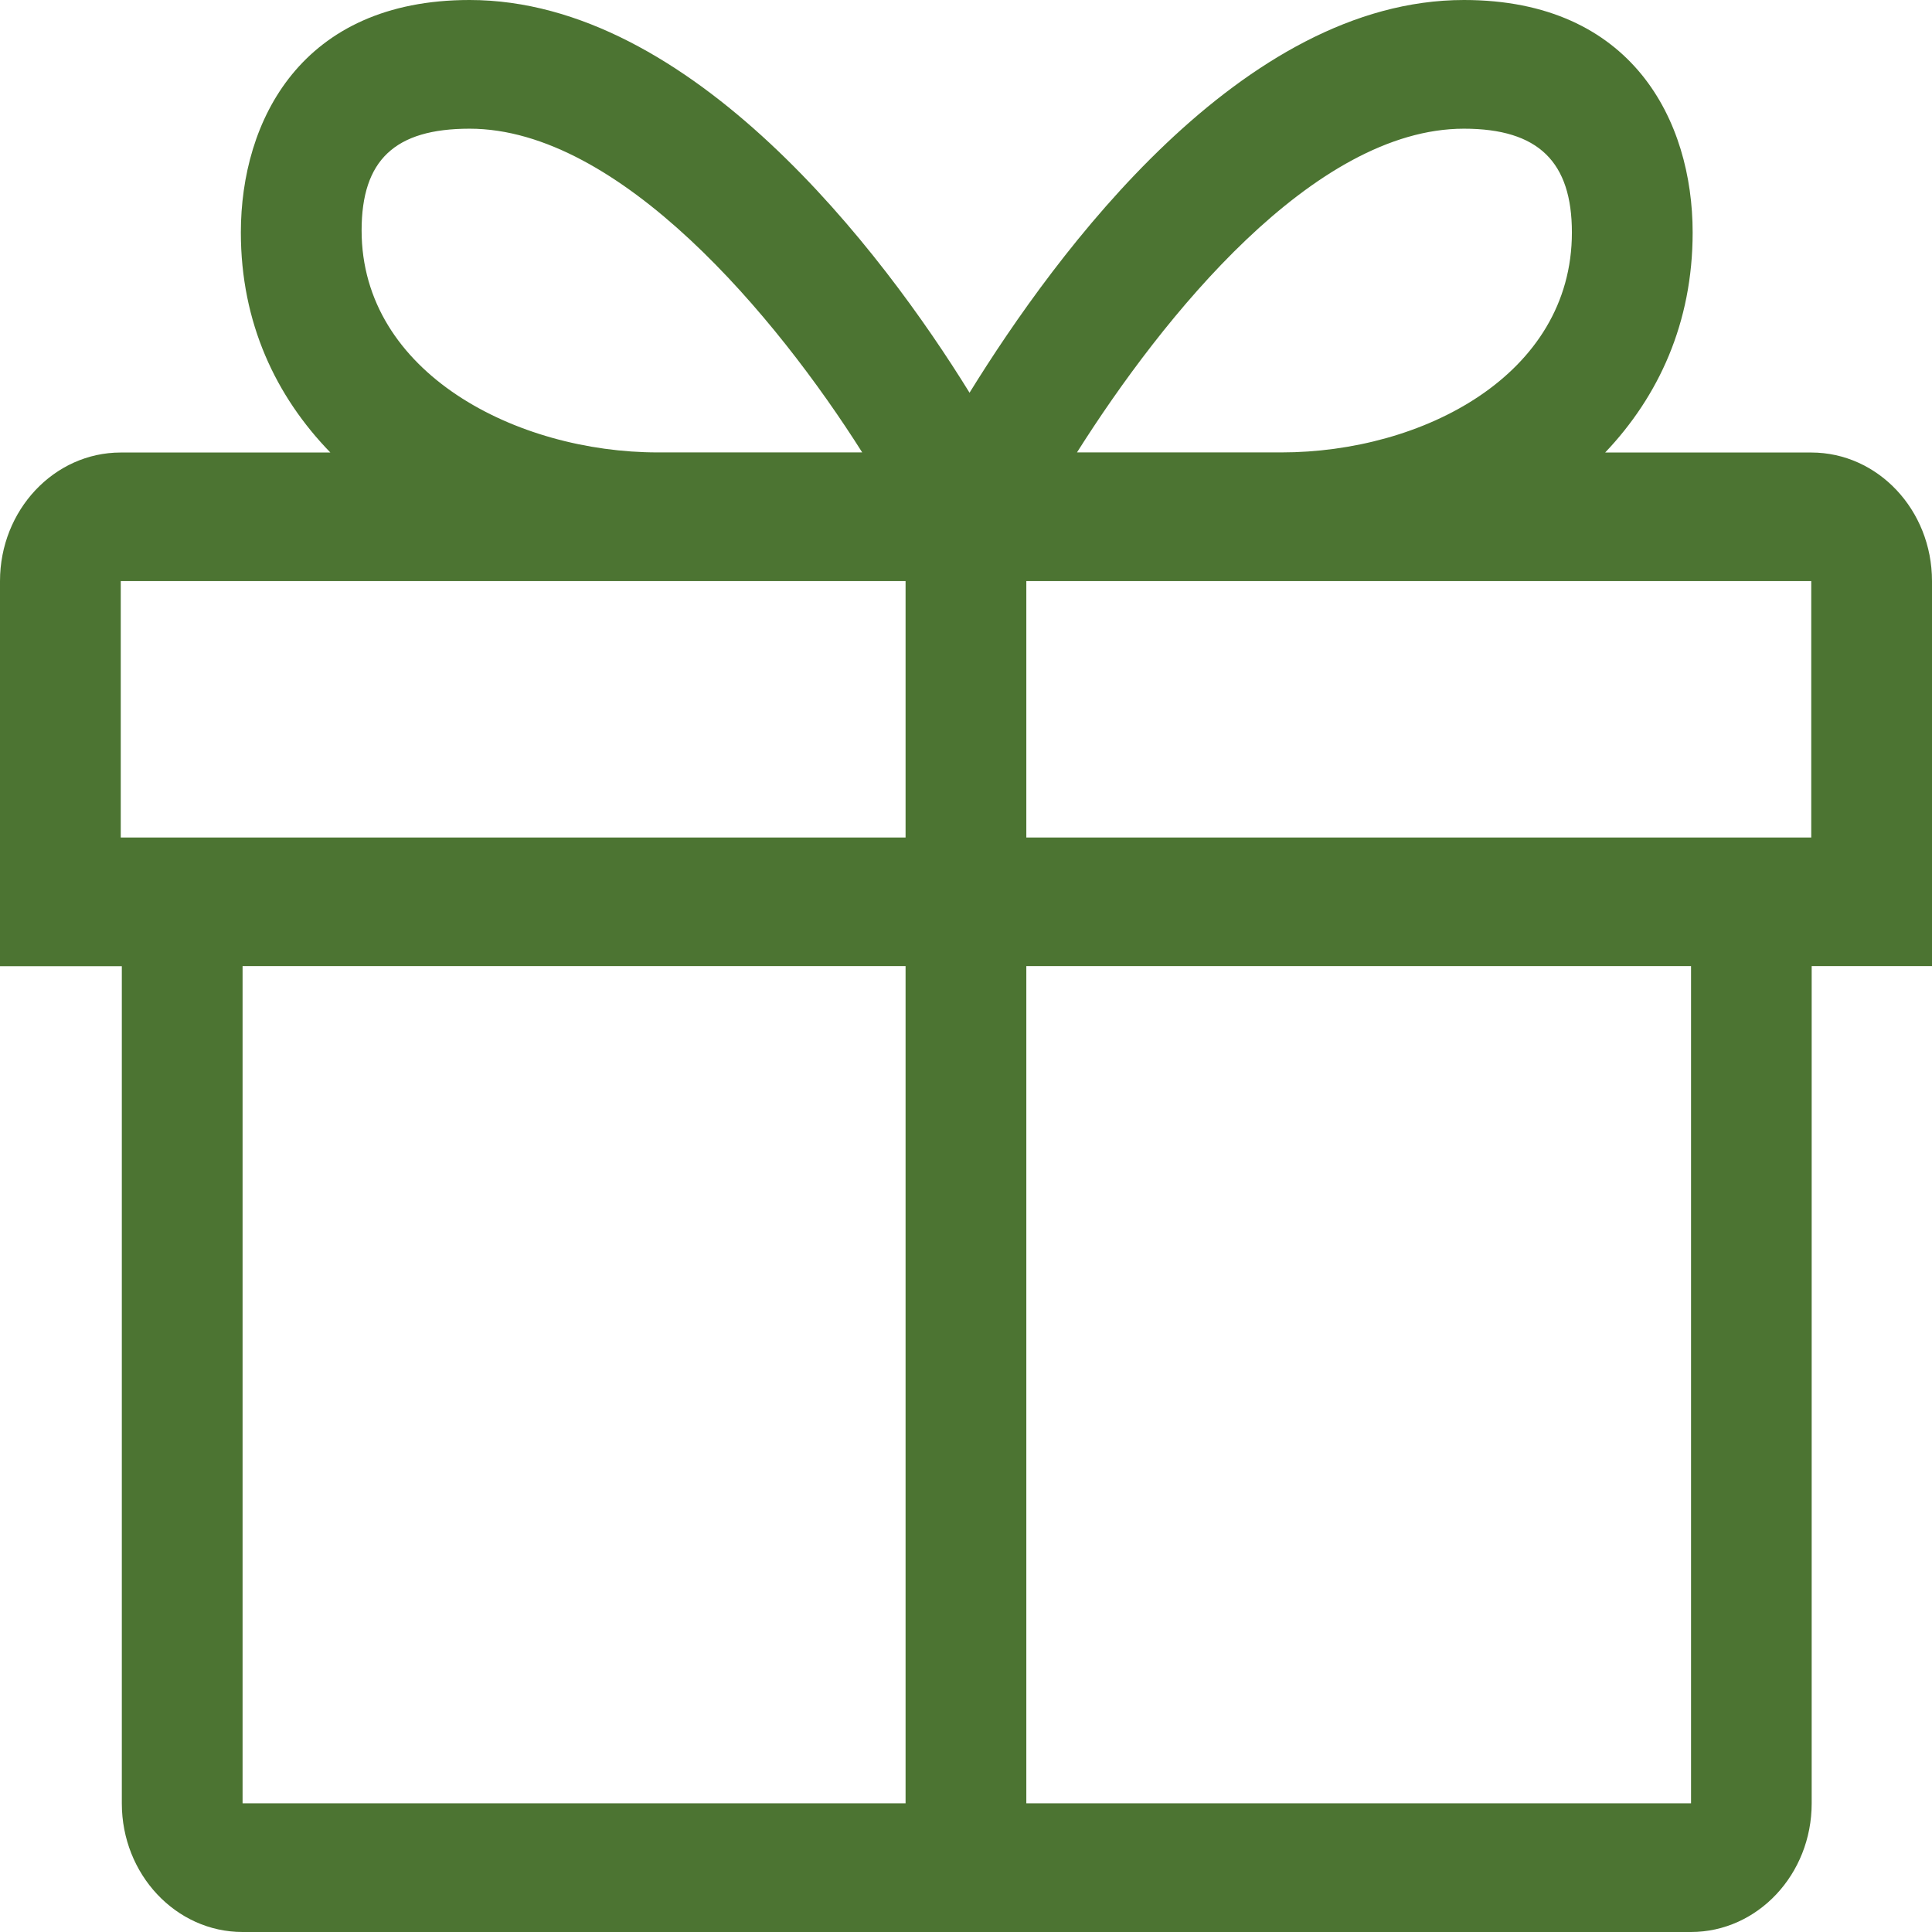 <?xml version="1.0" encoding="UTF-8"?> <svg xmlns="http://www.w3.org/2000/svg" width="18" height="18" viewBox="0 0 18 18" fill="none"> <path d="M18 5.414C18 4.752 17.496 4.216 16.875 4.216H14.955C15.452 3.693 15.77 3.009 15.77 2.166C15.77 1.128 15.21 0 13.639 0C11.572 0 9.845 2.345 9.033 3.659C8.222 2.345 6.442 0 4.375 0C2.804 0 2.244 1.128 2.244 2.166C2.244 3.009 2.571 3.694 3.078 4.216H1.125C0.504 4.216 0 4.753 0 5.414V9.002H1.135V16.802C1.135 17.463 1.639 18 2.26 18H15.754C16.375 18 16.879 17.463 16.879 16.802V9.001H18V5.414H18ZM13.639 1.199C14.335 1.199 14.645 1.51 14.645 2.166C14.645 3.497 13.25 4.215 11.938 4.215H10.034C10.833 2.951 12.24 1.199 13.639 1.199ZM4.375 1.199C5.774 1.199 7.234 2.951 8.033 4.215H6.128C4.817 4.215 3.369 3.478 3.369 2.147C3.369 1.491 3.679 1.199 4.375 1.199ZM16.875 7.803H9.562V5.414H16.875V7.803ZM1.125 5.414H8.437V7.803H1.125V5.414ZM2.26 9.001H8.437V16.801H2.26V9.001ZM15.755 16.801H9.562V9.001H15.755V16.801Z" fill="#4C7432"></path> </svg> 